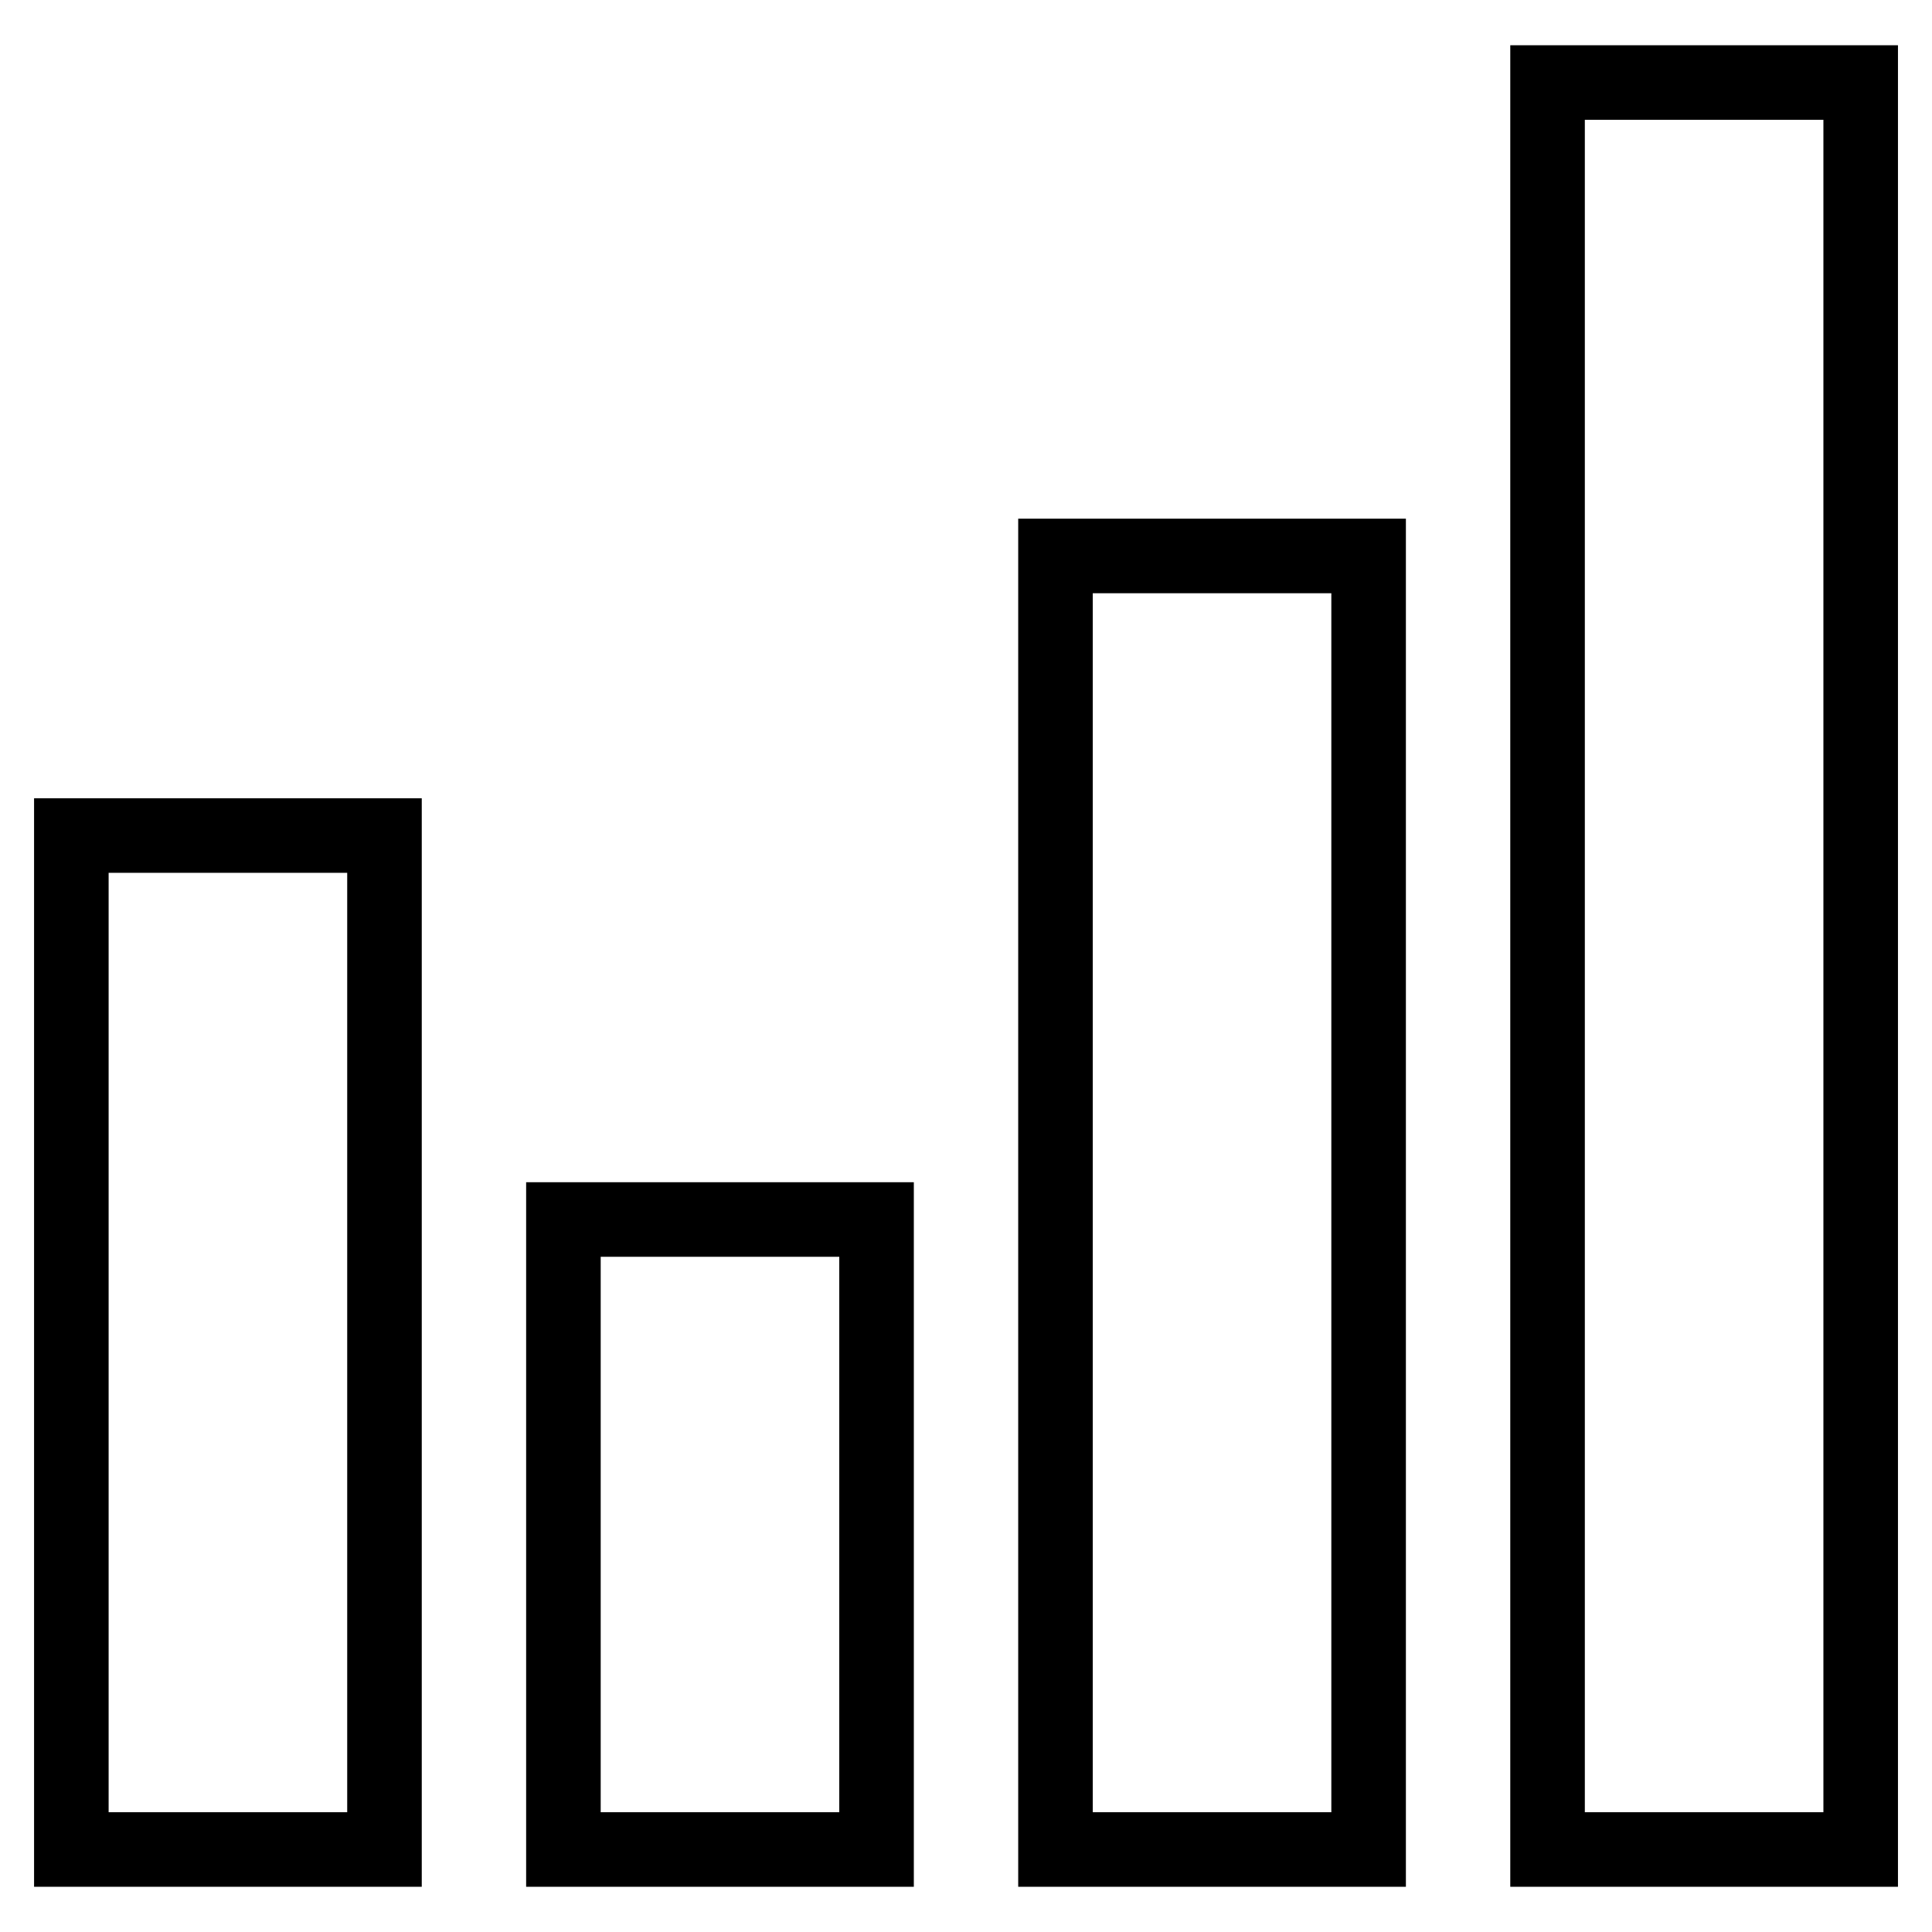 <?xml version="1.0" encoding="UTF-8"?>
<!-- Uploaded to: SVG Repo, www.svgrepo.com, Generator: SVG Repo Mixer Tools -->
<svg width="800px" height="800px" version="1.1" viewBox="144 144 512 512" xmlns="http://www.w3.org/2000/svg">
 <g fill="none" stroke="#000000" stroke-miterlimit="10" stroke-width="2">
  <path transform="matrix(9.879 0 0 9.879 148.09 148.09)" d="m1.5 22h8.4v27.2h-8.4z"/>
  <path transform="matrix(9.879 0 0 9.879 148.09 148.09)" d="m14.7 32.3h8.4v16.9h-8.4z"/>
  <path transform="matrix(9.879 0 0 9.879 148.09 148.09)" d="m27.9 14.5h8.4v34.7h-8.4z"/>
  <path transform="matrix(9.879 0 0 9.879 148.09 148.09)" d="m41.1 1.8h8.4v47.4h-8.4z"/>
 </g>
</svg>